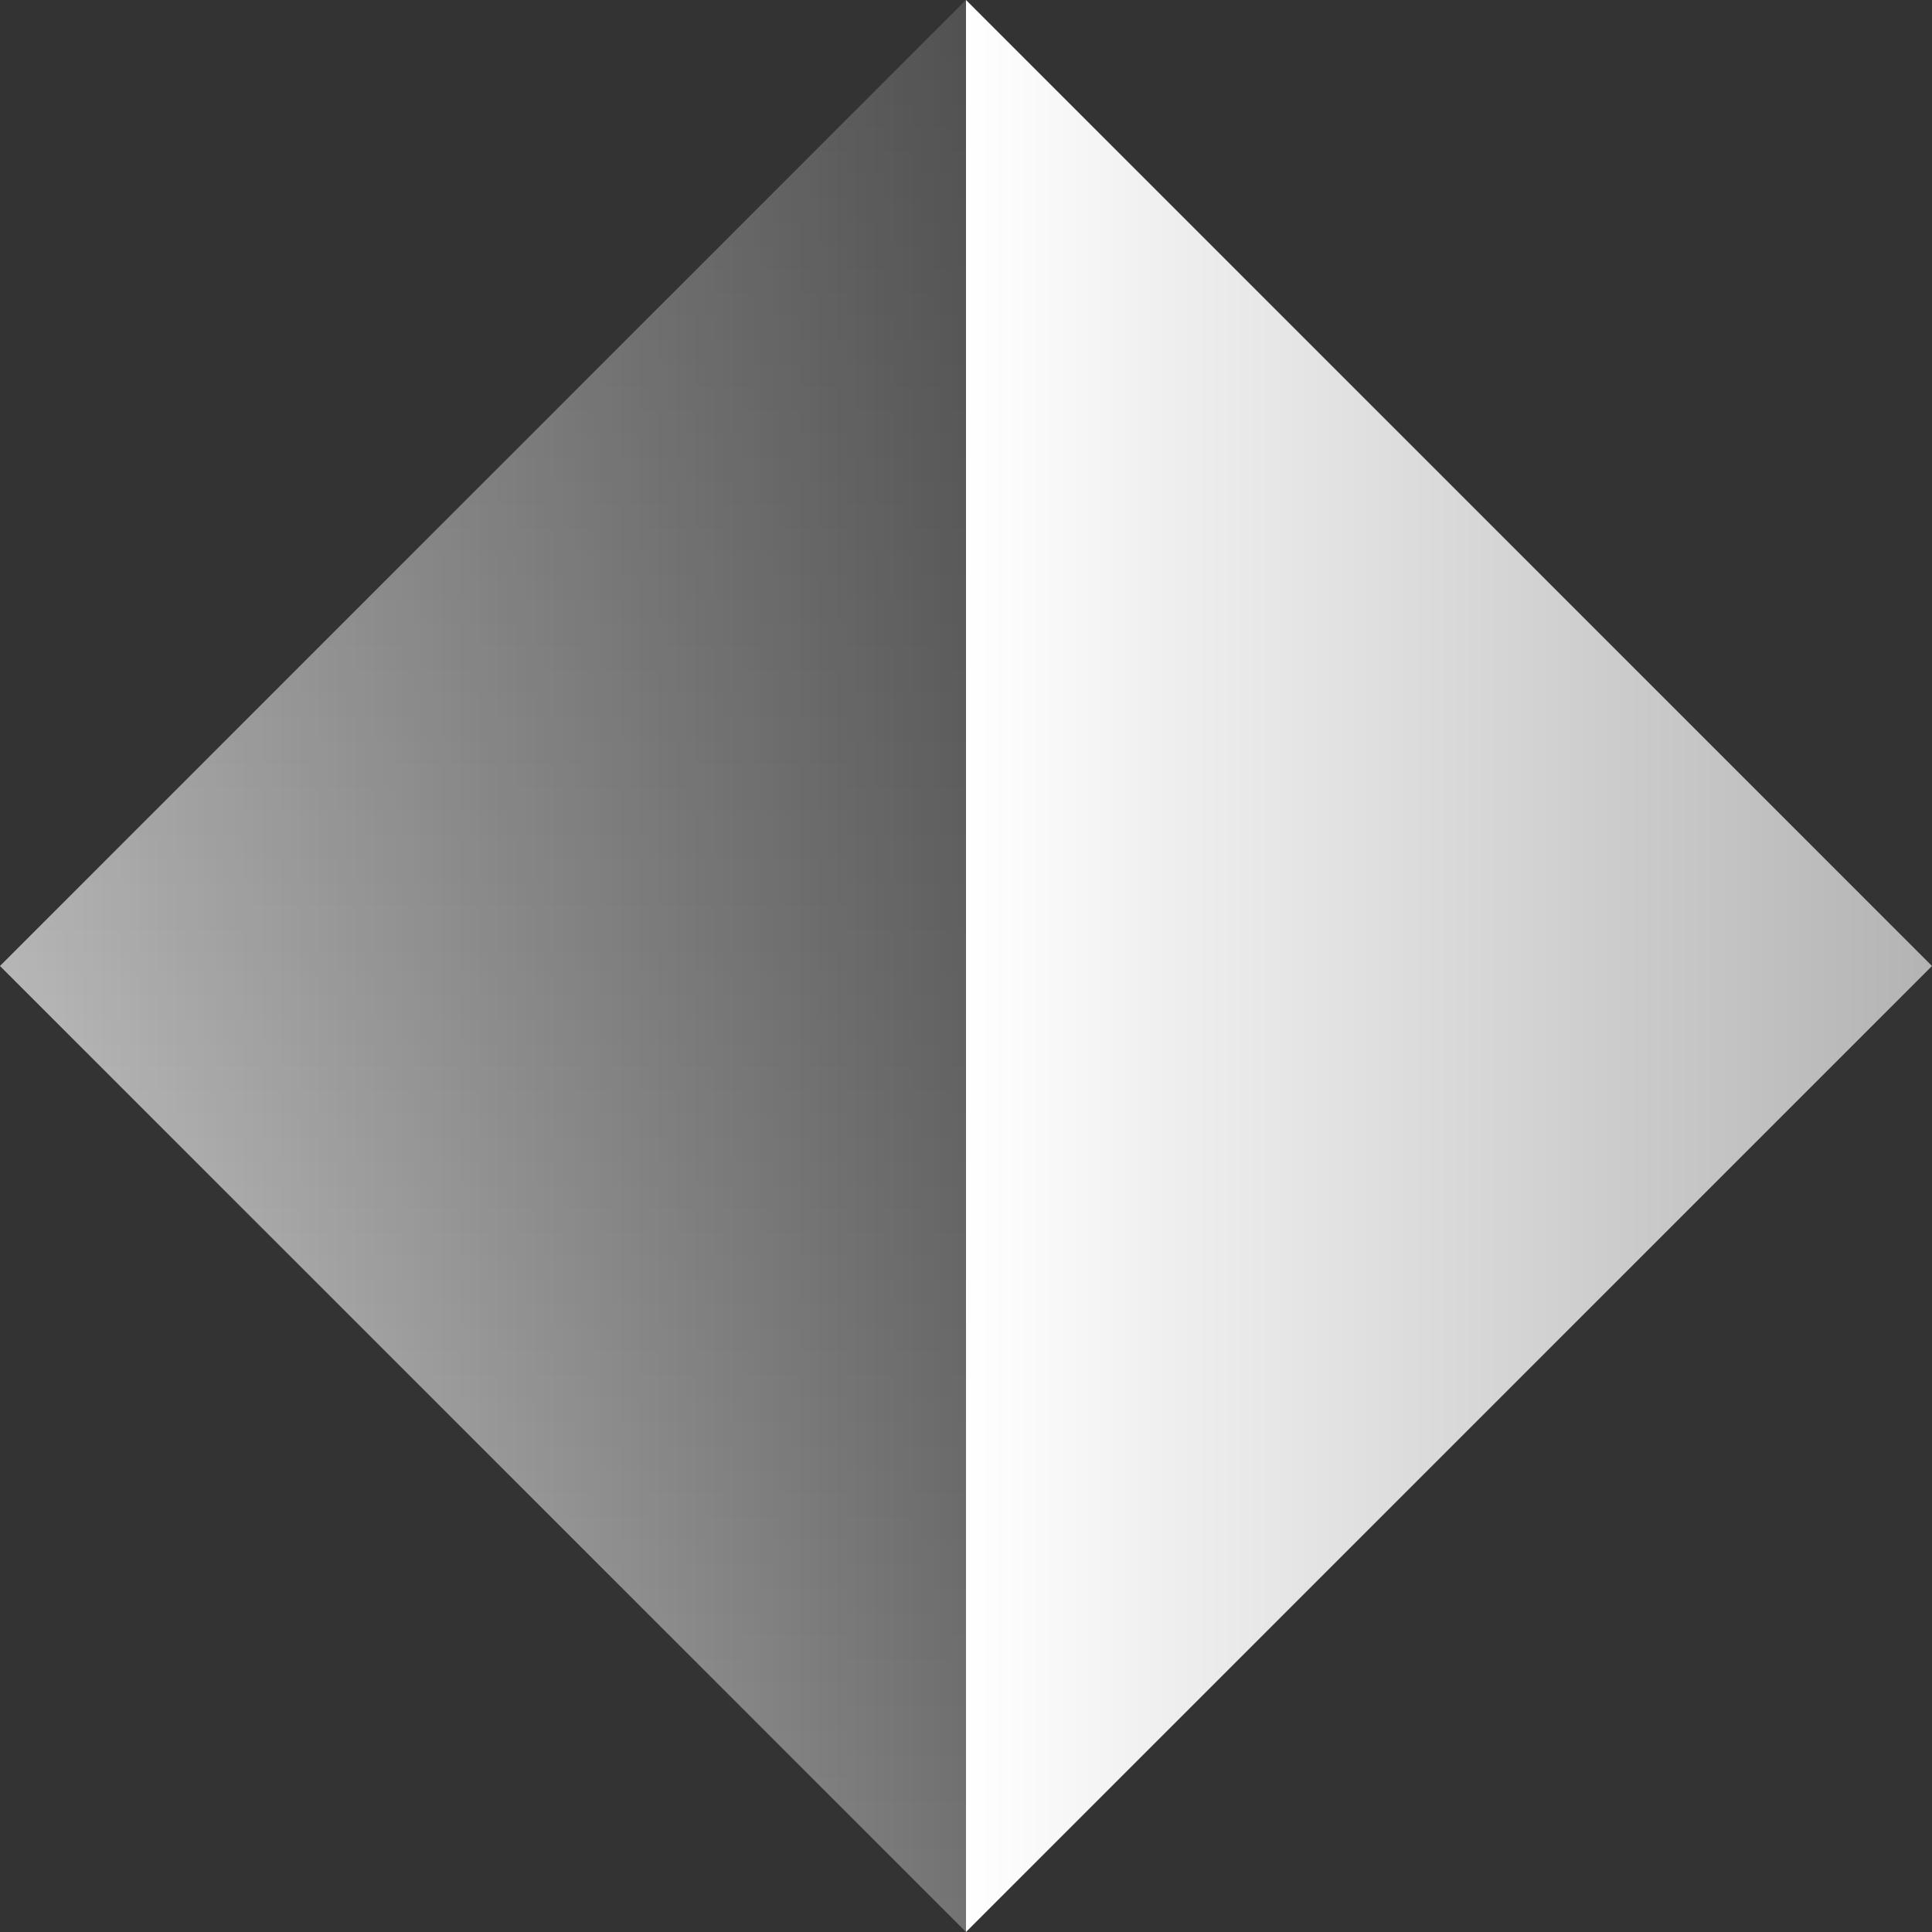 <svg width="32" height="32" viewBox="0 0 32 32" fill="none" xmlns="http://www.w3.org/2000/svg">
<rect x="0" y="0" width="32" height="32" fill="#333333" stroke="none"/>
<path d="M16 32L16 16L16 1.09531e-06L32 16L16 32Z" fill="url(#paint0_linear_323_52)"/>
<path d="M16 0V16V32L5.47657e-07 16L16 0Z" fill="url(#paint1_linear_323_52)"/>
<path d="M16 0V16V32L5.47657e-07 16L16 0Z" fill="url(#paint2_linear_323_52)" fill-opacity="0.16"/>
<path d="M16 0V16V32L5.47657e-07 16L16 0Z" fill="url(#paint3_linear_323_52)" fill-opacity="0.16"/>
<defs>
<linearGradient id="paint0_linear_323_52" x1="32.021" y1="16" x2="16" y2="16" gradientUnits="userSpaceOnUse">
<stop stop-color="#B3B3B3"/>
<stop offset="1" stop-color="white"/>
</linearGradient>
<linearGradient id="paint1_linear_323_52" x1="0.041" y1="15.979" x2="15.979" y2="15.979" gradientUnits="userSpaceOnUse">
<stop stop-color="#D9D9D9"/>
<stop offset="1" stop-color="#737373"/>
</linearGradient>
<linearGradient id="paint2_linear_323_52" x1="15.979" y1="15.979" x2="15.979" y2="0.041" gradientUnits="userSpaceOnUse">
<stop stop-opacity="0"/>
<stop offset="1"/>
</linearGradient>
<linearGradient id="paint3_linear_323_52" x1="15.979" y1="32" x2="15.979" y2="15.979" gradientUnits="userSpaceOnUse">
<stop stop-opacity="0"/>
<stop offset="1"/>
</linearGradient>
</defs>
</svg>
